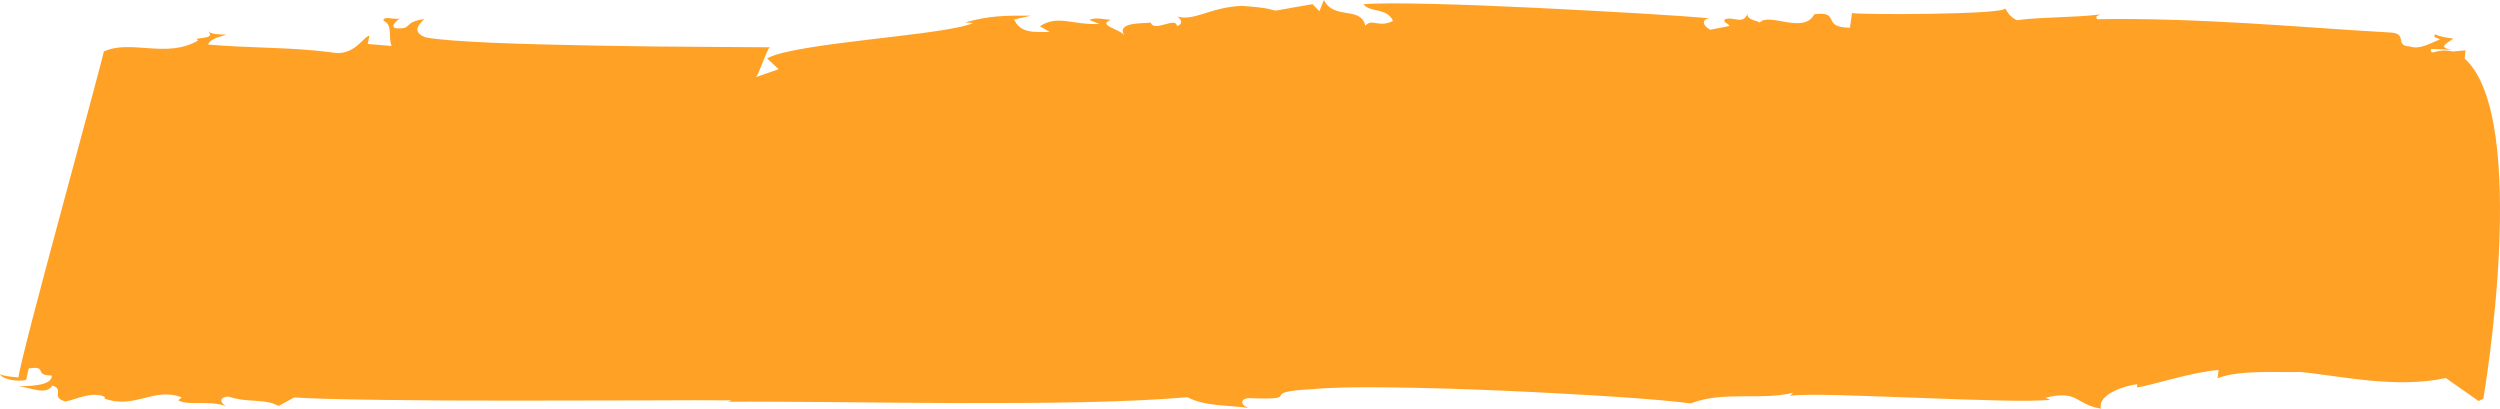 <svg width="208" height="34" viewBox="0 0 208 34" fill="none" xmlns="http://www.w3.org/2000/svg">
<path d="M154.09 1.082L153.916 2.303C151.466 2.303 153.223 0.899 150.954 1.184C150.042 2.907 147.194 0.977 146.397 1.889C146.416 1.753 145.31 1.691 145.388 1.15C145.033 2.086 144.243 1.361 143.54 1.593C143.282 1.851 143.721 1.876 143.905 2.16L142.296 2.474C141.674 2.165 141.531 1.611 142.213 1.516C141.168 1.421 139.129 1.279 136.588 1.126C134.048 0.971 131.005 0.816 127.953 0.661C124.901 0.512 121.839 0.389 119.255 0.328C116.673 0.265 114.57 0.254 113.44 0.352C113.997 1.071 115.403 0.617 115.897 1.742C114.683 2.345 114.148 1.492 113.599 2.139C113.198 0.473 110.992 1.695 110.149 0L109.773 0.933L109.201 0.347C103.922 1.228 107.986 0.809 103.347 0.49C100.652 0.578 99.32 1.852 97.842 1.341C98.064 1.356 98.633 1.944 97.926 2.168C97.842 1.341 96.044 2.72 95.74 1.88C95.052 1.97 92.844 1.815 93.544 2.959C93.192 2.391 91.229 2.112 92.426 1.652C91.76 1.602 91.124 1.419 90.633 1.657L91.474 1.993C89.216 2.101 88.033 1.198 86.52 2.182L87.33 2.65C85.983 2.688 84.853 2.744 84.379 1.616L85.776 1.307C83.546 1.281 82.198 1.321 80.308 1.869L80.969 1.915C79.757 2.448 76.04 2.845 72.341 3.288C70.491 3.508 68.647 3.737 67.124 3.994C65.6 4.25 64.396 4.528 63.828 4.86L64.784 5.758L62.859 6.427C63.081 6.445 63.935 3.646 64.106 3.934C63.098 3.927 61.032 3.914 58.44 3.897C57.145 3.888 55.719 3.875 54.228 3.864C52.737 3.848 51.183 3.823 49.631 3.795C46.527 3.739 43.435 3.662 40.887 3.554C38.341 3.438 36.342 3.293 35.422 3.112C33.96 2.575 35.256 1.728 35.283 1.591C33.437 1.844 34.427 2.478 32.882 2.344C32.471 2.172 33.022 1.669 33.268 1.555C32.58 1.631 31.974 1.307 31.892 1.709C32.718 2.054 32.276 3.115 32.582 3.825L30.593 3.655L30.734 2.982C30.291 2.944 29.461 4.793 27.529 4.349C24.243 3.918 20.631 4.004 17.318 3.707C17.404 3.303 18.123 3.093 18.842 2.884C18.398 2.844 17.71 2.919 17.324 2.61C18.066 3.362 15.889 3.03 16.491 3.359C13.912 4.911 10.893 3.251 8.643 4.278C8.482 5.019 6.762 11.357 5.046 17.732C3.331 24.107 1.621 30.518 1.539 31.402C0.864 31.339 0.193 31.276 0 31.122C0.136 31.545 1.451 31.805 2.179 31.599L2.387 30.656C4.044 30.398 2.718 31.237 4.312 31.245C4.327 32.025 2.85 32.124 1.554 32.139C2.706 32.283 3.811 32.9 4.36 32.073C5.42 32.446 4.153 33.015 5.438 33.407C6.393 33.221 7.689 32.518 8.725 33.026L8.695 33.161C11.239 34.081 12.794 32.168 15.115 33.059L14.836 33.307C15.642 33.792 17.355 33.258 18.838 33.801C18.416 33.626 18.085 33.048 19.008 32.995C20.719 33.557 21.953 33.118 23.184 33.776L24.474 33.067C25.994 33.172 28.647 33.228 31.864 33.272C35.08 33.312 38.861 33.339 42.645 33.332C46.428 33.325 50.212 33.318 53.433 33.313C56.655 33.298 59.314 33.292 60.847 33.31L60.6 33.423C61.77 33.413 63.093 33.414 64.53 33.423C65.967 33.433 67.521 33.443 69.151 33.454C72.414 33.48 75.988 33.526 79.572 33.534C83.158 33.541 86.753 33.527 90.055 33.462C93.36 33.391 96.374 33.258 98.796 33.048C100.256 33.829 102.322 33.697 103.869 33.94C103.016 33.609 103.332 33.083 104.006 33.129C108.744 33.301 104.346 32.616 109.152 32.383C110.537 32.234 112.894 32.194 115.726 32.231C118.559 32.268 121.867 32.364 125.157 32.508C126.801 32.579 128.441 32.663 130.012 32.75C131.585 32.833 133.089 32.922 134.465 33.015C137.217 33.2 139.454 33.394 140.675 33.567C143.328 32.496 146.598 33.35 149.19 32.672L148.926 32.93C149.62 32.832 151.118 32.829 153.028 32.876C153.981 32.899 155.038 32.934 156.149 32.975C157.259 33.015 158.421 33.057 159.589 33.1C164.257 33.272 168.98 33.456 170.591 33.255L170.159 33.097C172.968 32.413 172.58 33.622 174.794 34C174.505 32.76 176.912 32.059 177.829 31.966L177.795 32.236C179.178 32.028 182.307 30.958 184.589 30.782L184.501 31.461C186.403 30.727 189.981 31.021 191.35 30.946C194.478 31.224 199.318 32.372 203.492 31.451L206.222 33.367L206.615 33.174C206.615 33.174 207.621 27.331 207.917 20.873C208.215 14.413 207.81 7.337 205.054 4.867L205.132 4.19L204.056 4.284C202.76 3.959 202.171 4.747 202.252 4.071L204.024 4.143C202.722 3.955 203.624 3.591 204.115 3.205C203.572 3.143 203.045 3.064 202.611 2.859C202.359 3.121 202.802 3.139 203.007 3.285C202.311 3.528 201.348 4.17 200.493 3.863C199.163 3.807 200.396 2.768 198.846 2.703C194.756 2.472 190.728 2.147 186.694 1.917C182.659 1.69 178.615 1.526 174.486 1.598C174.299 1.317 174.522 1.328 174.761 1.202C172.273 1.49 170.061 1.389 167.795 1.68C167.168 1.374 166.998 0.956 166.814 0.675C167.185 1.236 154.301 1.242 154.098 1.079L154.09 1.082Z" fill="#FFA125"/>
</svg>
